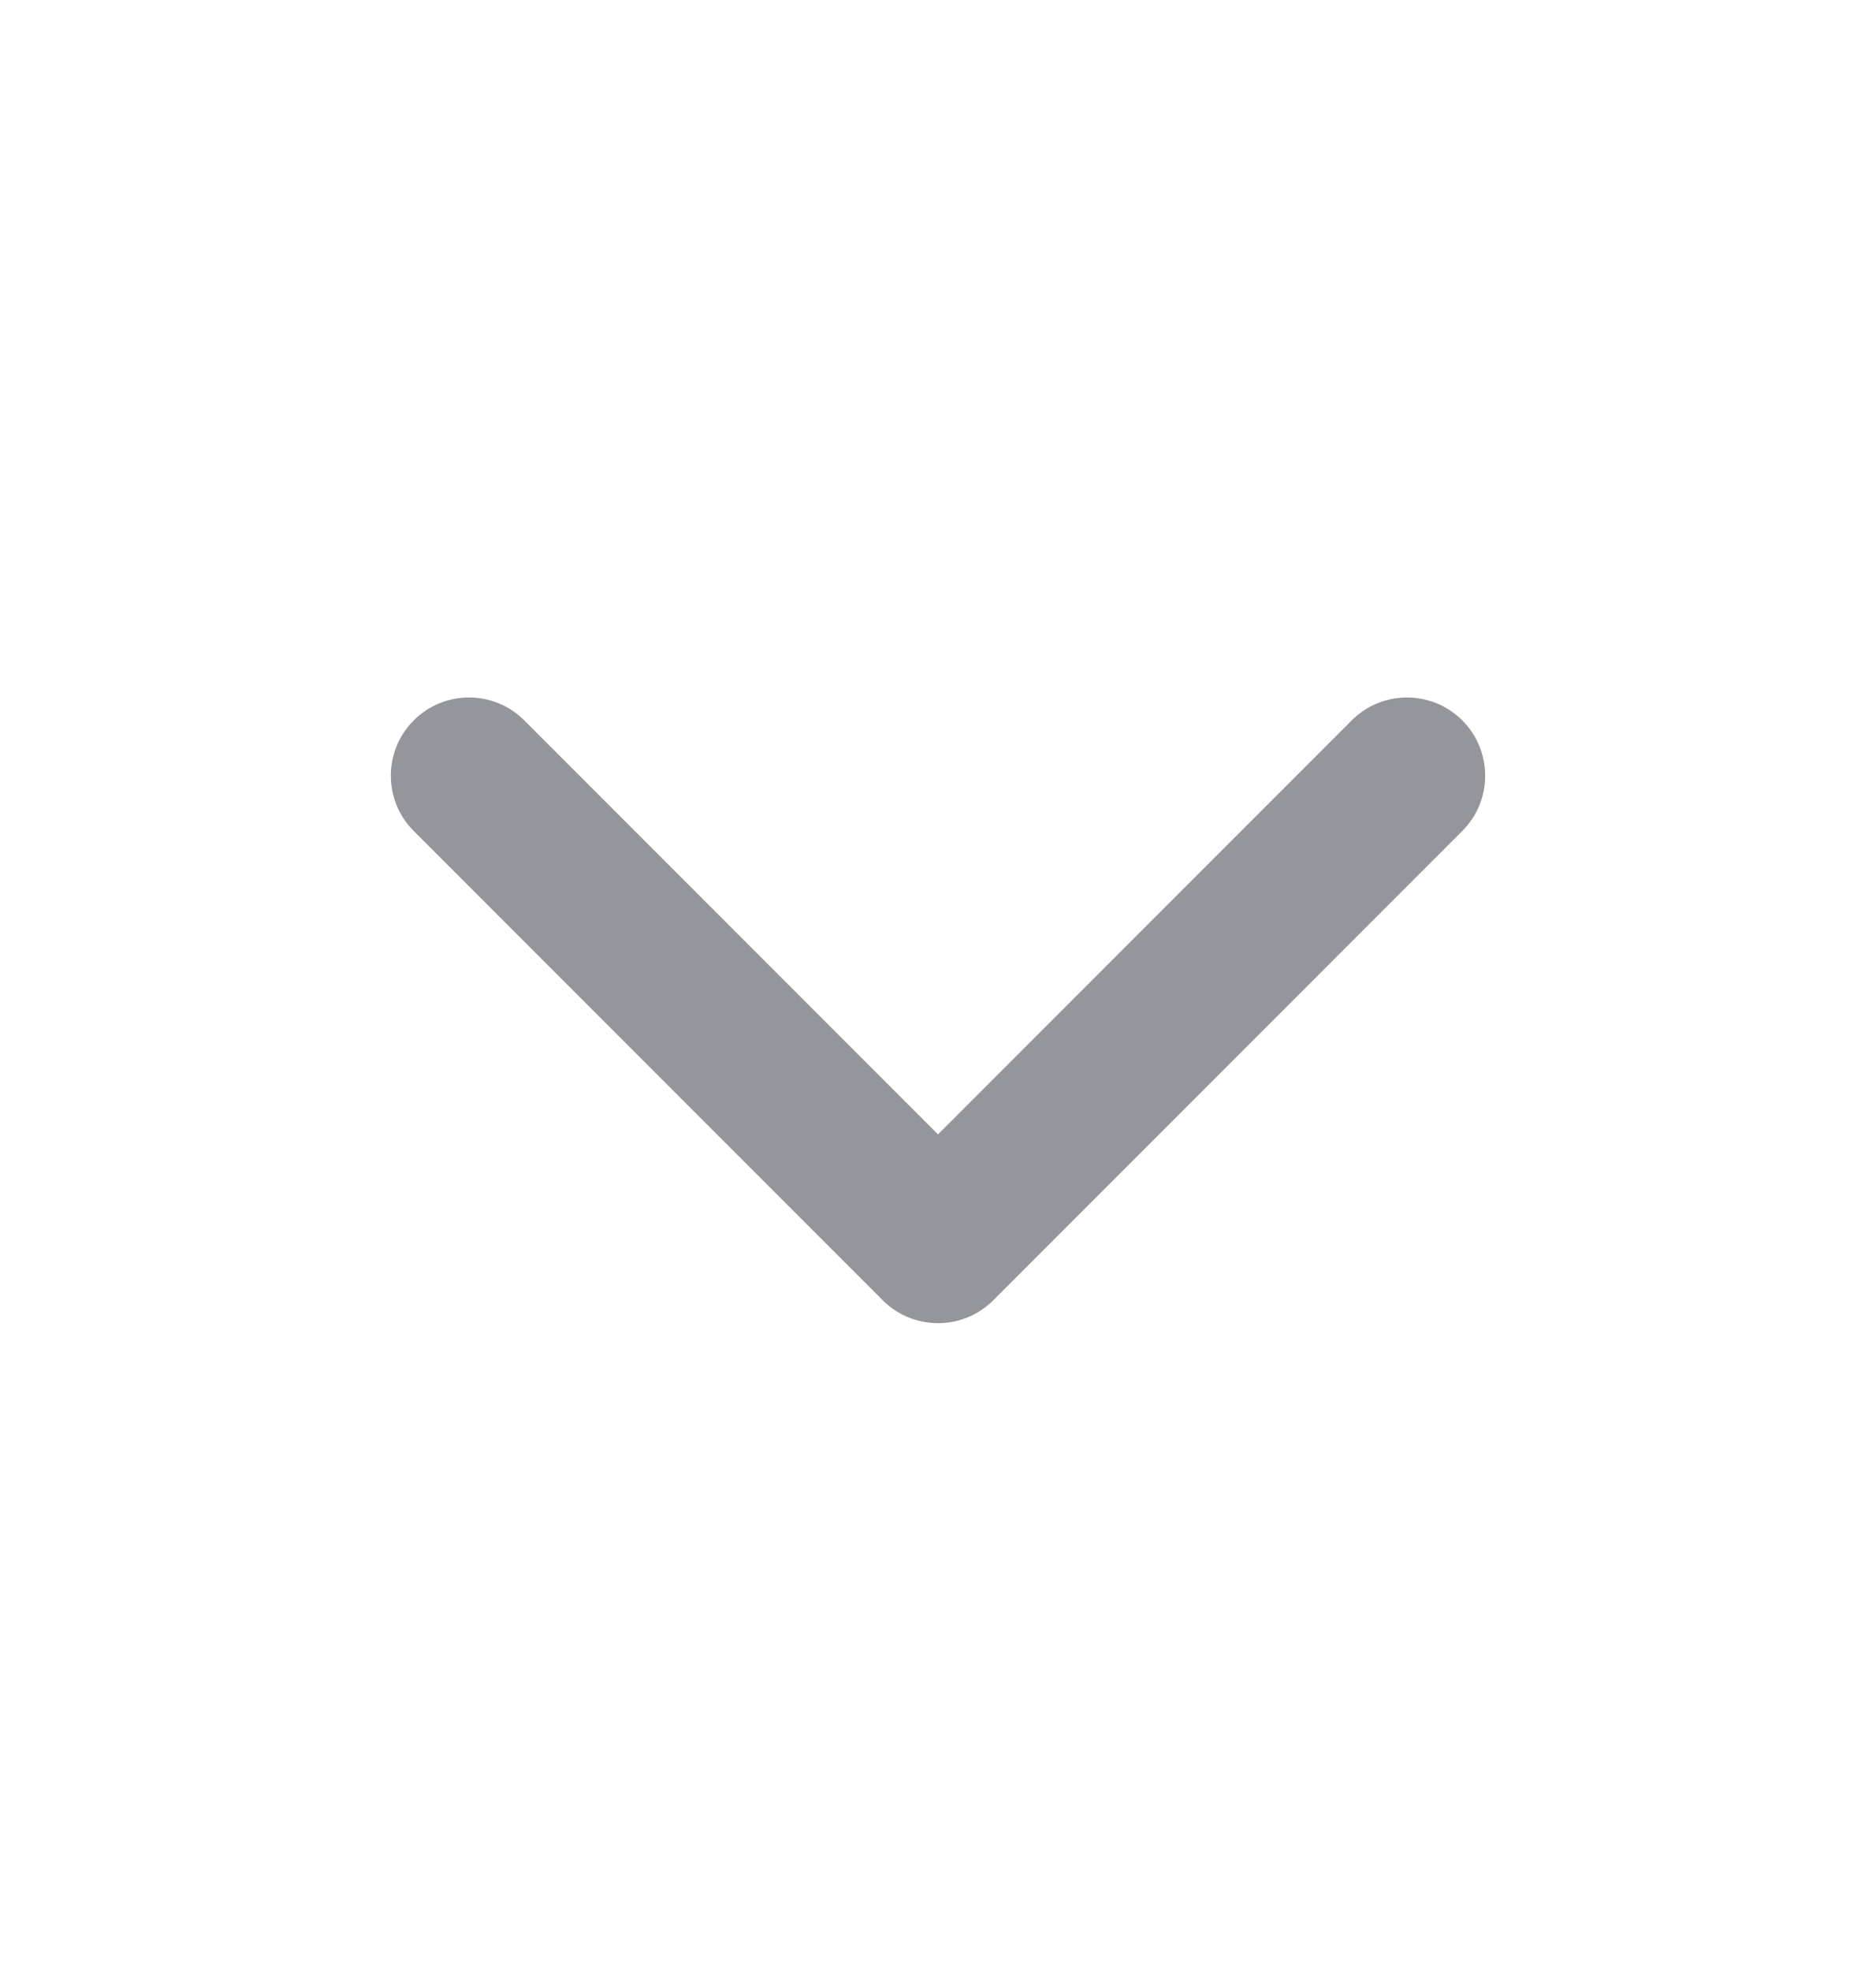 <svg width="20" height="21" viewBox="0 0 20 21" fill="none" xmlns="http://www.w3.org/2000/svg">
<path fill-rule="evenodd" clip-rule="evenodd" d="M4.411 7.675C4.736 7.35 5.264 7.35 5.589 7.675L10 12.086L14.411 7.675C14.736 7.35 15.264 7.35 15.589 7.675C15.915 8.001 15.915 8.529 15.589 8.854L10.589 13.854C10.264 14.179 9.736 14.179 9.411 13.854L4.411 8.854C4.085 8.529 4.085 8.001 4.411 7.675Z" fill="#94969C"/>
</svg>
